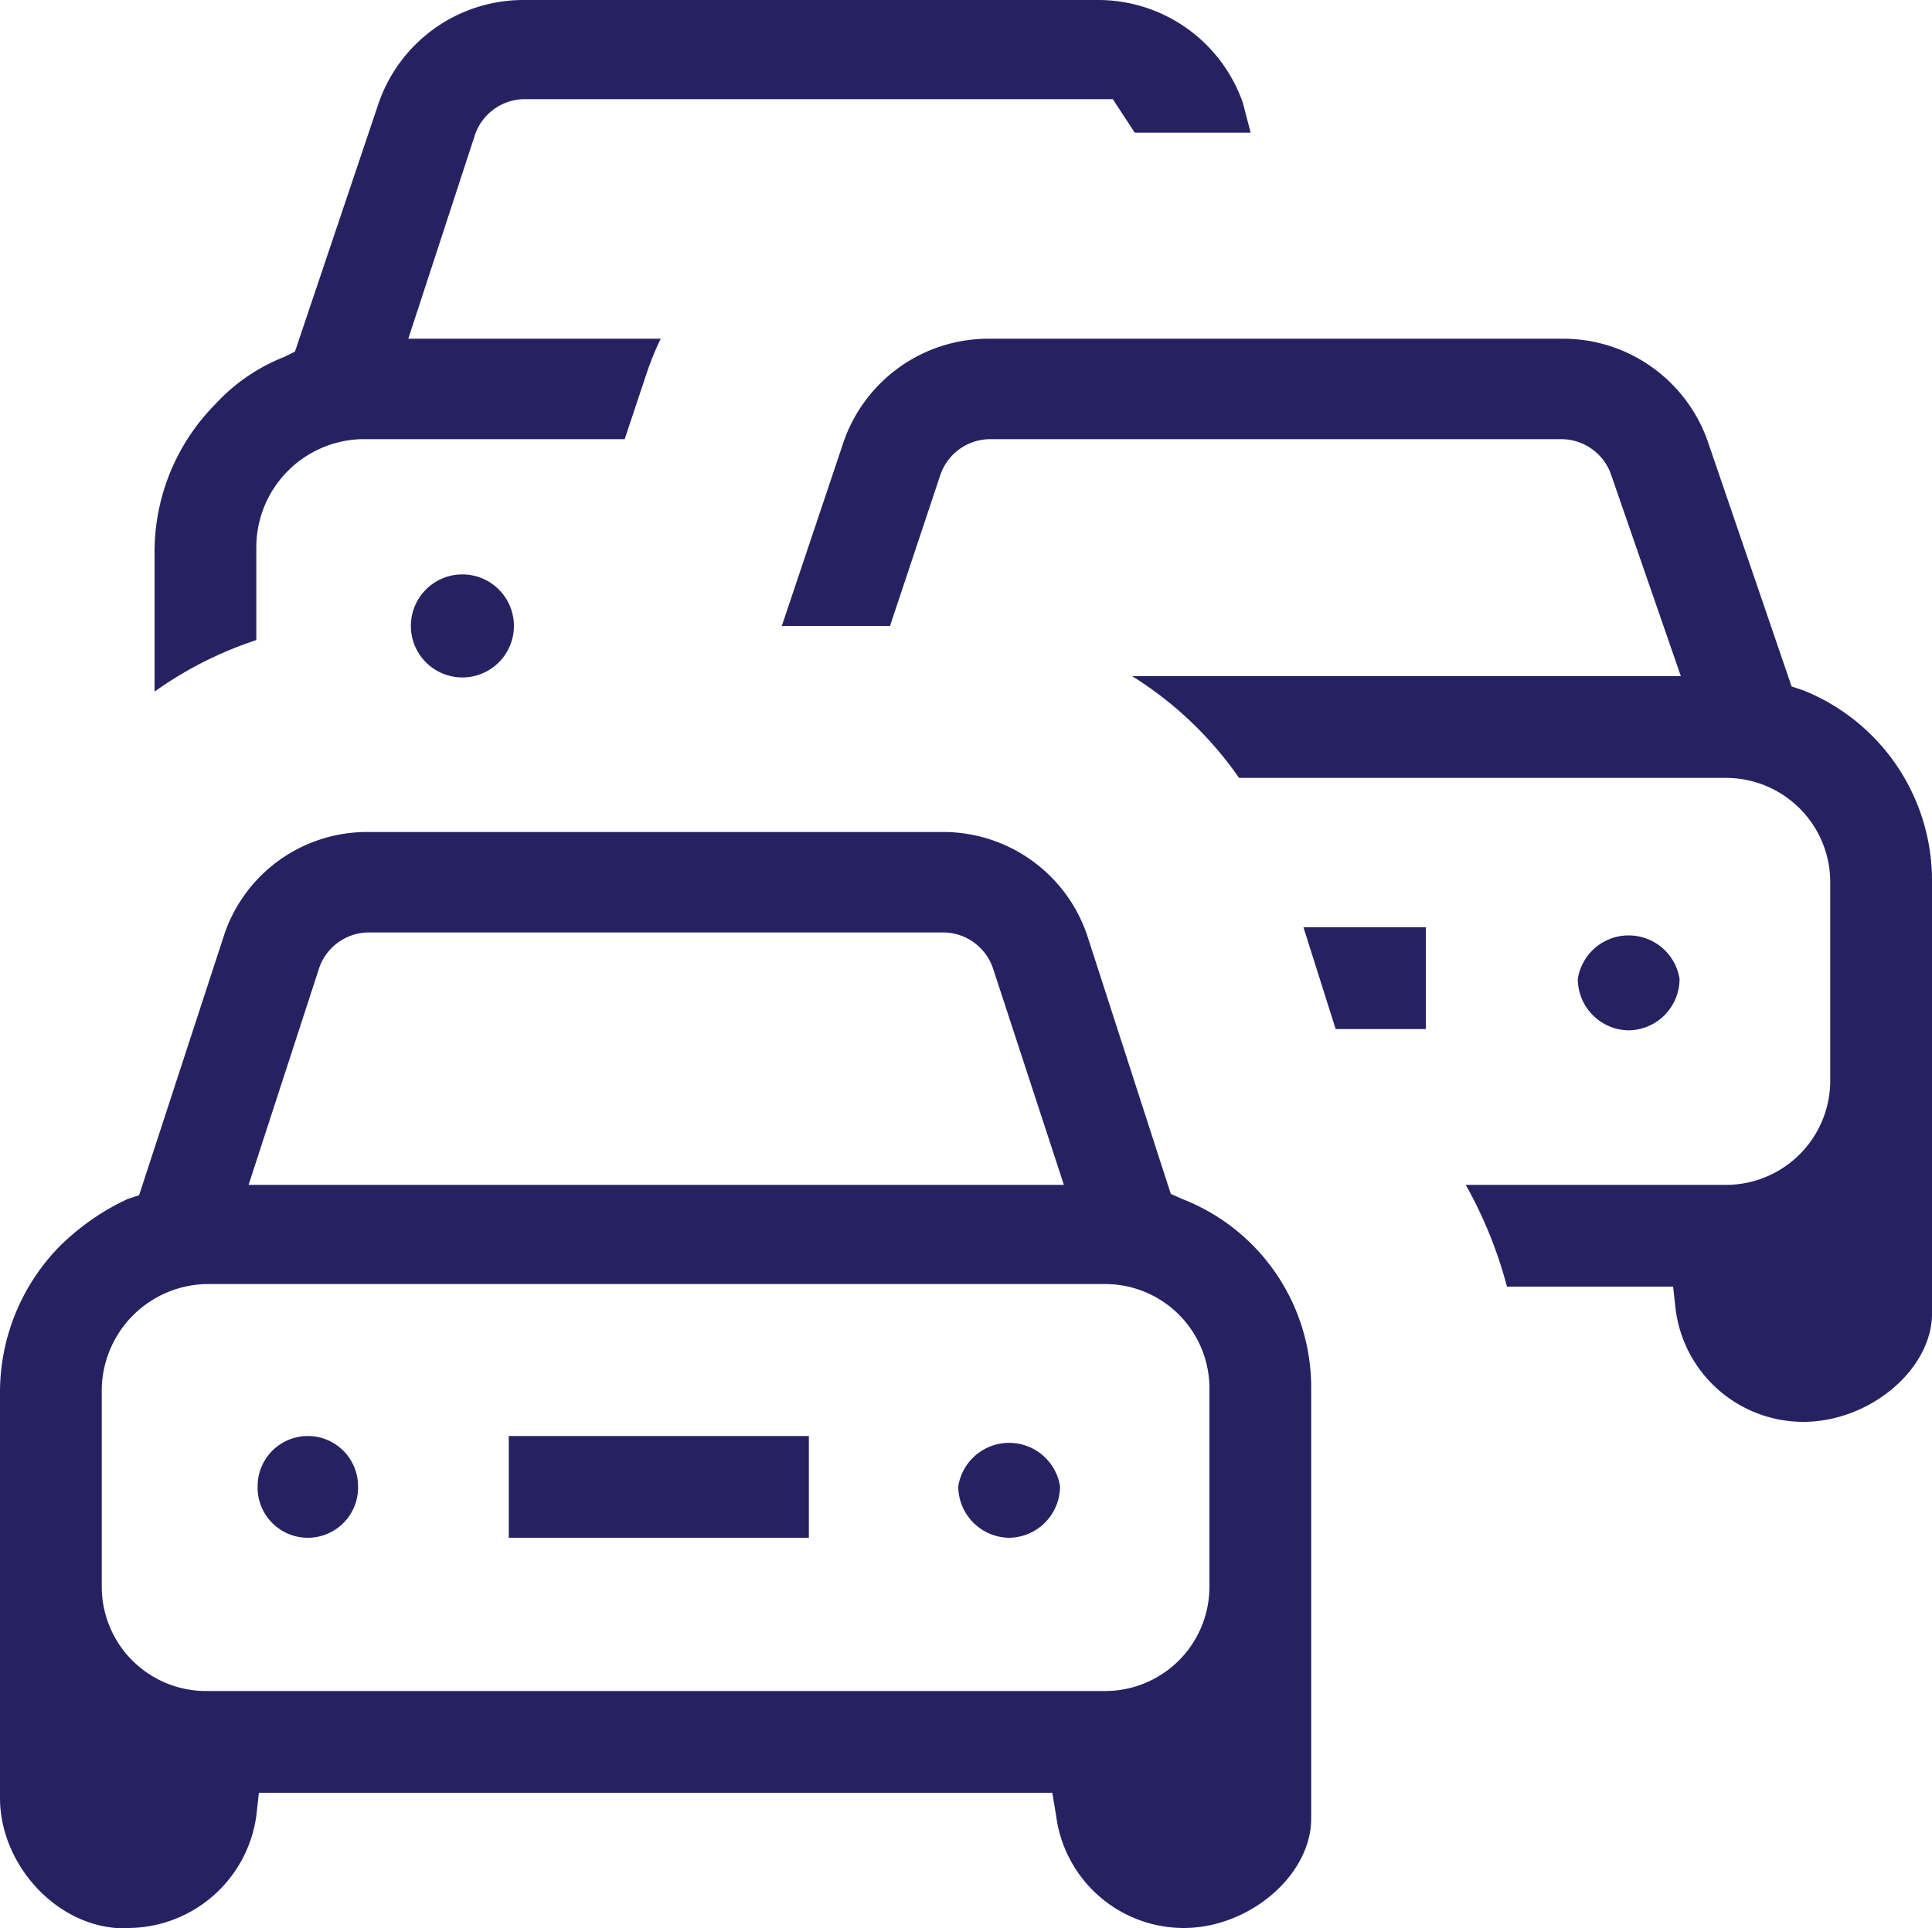 <svg xmlns="http://www.w3.org/2000/svg" viewBox="0 0 150 149.7">
  <title>Asset 8</title>
  <g id="Layer_2" data-name="Layer 2">
    <g id="Menu">
      <path d="M10,149.7H9c-4.9-.4-9-5.1-9-10.1V108.2A16.2,16.2,0,0,1,4.6,96.8a18.8,18.8,0,0,1,5.3-3.7l.9-.3,6.6-20.2a11.7,11.7,0,0,1,11.2-8H73.2a11.8,11.8,0,0,1,11.2,8l6.5,20.1.9.4a15.7,15.7,0,0,1,10,14.8v33.3c0,4.4-4.8,8.5-9.9,8.5A10,10,0,0,1,82,141l-.3-1.8H20.1l-.2,1.8A10.1,10.1,0,0,1,10,149.7Zm6-50a8.3,8.3,0,0,0-8.1,8.4v15.1a8.1,8.1,0,0,0,8.1,8.1H85.8a8.1,8.1,0,0,0,8.1-8.1V107.8a8.1,8.1,0,0,0-8.1-8.1ZM28.6,72.4a4.1,4.1,0,0,0-3.8,2.7L19.3,92H82.6L77.1,75.2a4.1,4.1,0,0,0-3.8-2.8H28.6Zm10.9,47v-7.9H62.8v7.9Zm38.8,0a4,4,0,0,1-3.9-4,4,4,0,0,1,7.9,0A4,4,0,0,1,78.3,119.4Zm-54.4,0a3.9,3.9,0,0,1-3.9-4,3.9,3.9,0,0,1,7.8,0A3.9,3.9,0,0,1,23.9,119.4Zm116.1-9a10,10,0,0,1-9.9-8.7l-.2-1.8H117a33.6,33.6,0,0,0-3.2-7.9H134a8.1,8.1,0,0,0,8.1-8.1V68.5a8.1,8.1,0,0,0-8.1-8.1H96.2a28.4,28.4,0,0,0-8.3-7.9h42.6l-5.4-15.6a4.1,4.1,0,0,0-3.8-2.8H76.8A4.1,4.1,0,0,0,73,36.9L69.1,48.6H60.7l4.8-14.3a11.9,11.9,0,0,1,11.2-8h44.7a11.9,11.9,0,0,1,11.2,8l6.5,19,.9.3a15.9,15.9,0,0,1,10,14.8V102C150,106.3,145.2,110.4,140,110.4ZM126.5,80a4,4,0,0,1-4-4,4,4,0,0,1,7.9,0A4,4,0,0,1,126.5,80Zm-22.8-.1L101.2,72h9.5v7.9ZM12,42.8a16.3,16.3,0,0,1,4.7-11.4,14.5,14.5,0,0,1,5.4-3.7l.8-.4L29.4,8A11.9,11.9,0,0,1,40.6,0H85.3A11.9,11.9,0,0,1,96.5,8l.6,2.3h-9L86.4,7.7H40.7a4.1,4.1,0,0,0-3.8,2.7L31.7,26.3H51.3A21.8,21.8,0,0,0,50.2,29l-1.7,5.1H28a8.4,8.4,0,0,0-8.1,8.4v7.2a29.4,29.4,0,0,0-7.9,4Zm23.9,9.8a4,4,0,1,1,4-4A4,4,0,0,1,35.9,52.6Z" fill="#262262"/>
    </g>
  </g>
</svg>
